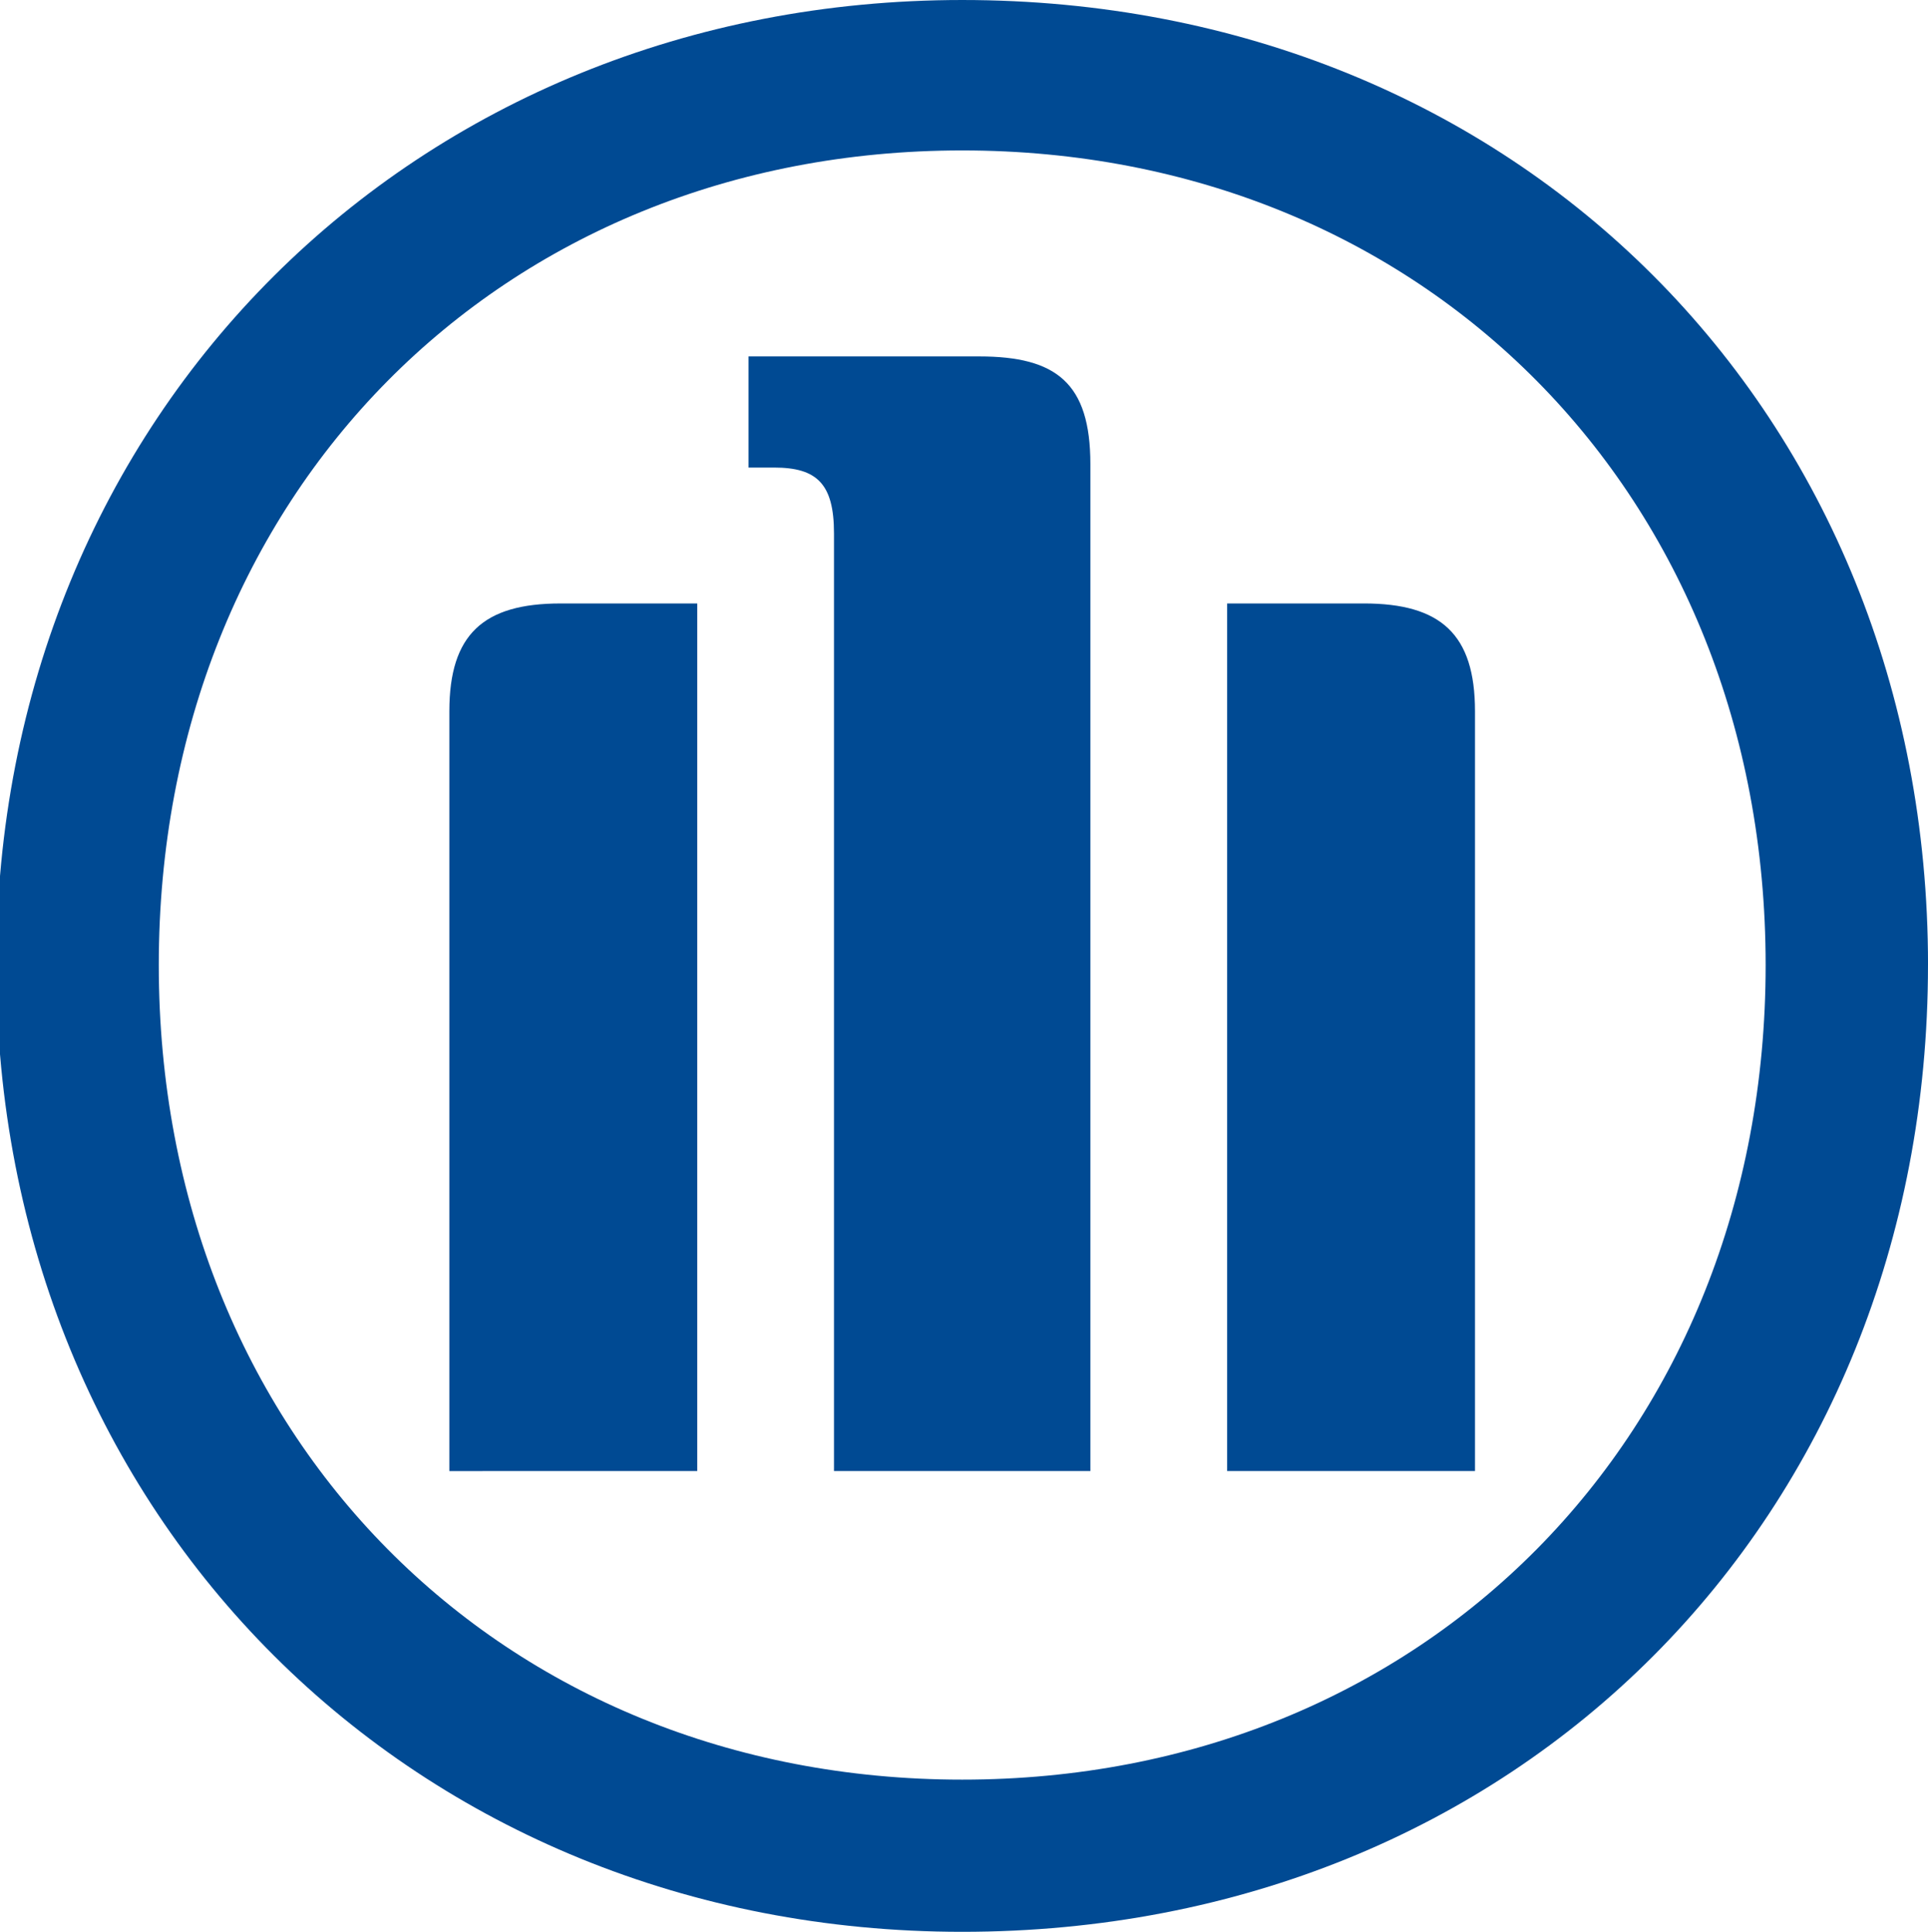 <svg height="230.389" viewBox="0 0 229.955 230.389" width="229.955" xmlns="http://www.w3.org/2000/svg" xmlns:xlink="http://www.w3.org/1999/xlink"><clipPath id="a"><path d="m660.003 0h229.955v230.389h-229.955z"/></clipPath><g clip-path="url(#a)" transform="translate(-660.003)"><path d="m569.215 175.443v-120.089c0-9.683-4.077-12.845-13.252-12.845h-27.524v13.254h3.061c5.1 0 7.135 1.936 7.135 7.849v111.831h30.583zm16.311 0h29.562v-90.628c0-9.175-4.077-12.845-13.252-12.845h-16.31zm-63.2 0v-103.472h-16.315c-9.174 0-13.252 3.67-13.252 12.845v90.627zm127.428-60.35c0 56.17-40.777 97.15-95.826 97.15s-95.826-40.98-95.826-97.15 40.777-97.152 95.826-97.152 95.826 40.982 95.826 97.152m19.368 0c-.004-65.753-48.935-115.093-115.198-115.093-65.243 0-115.2 49.34-115.2 115.093 0 65.956 49.952 115.3 115.2 115.3 66.262 0 115.194-49.34 115.194-115.3" fill="#004a93" fill-rule="evenodd" transform="translate(220.839)"/></g></svg>